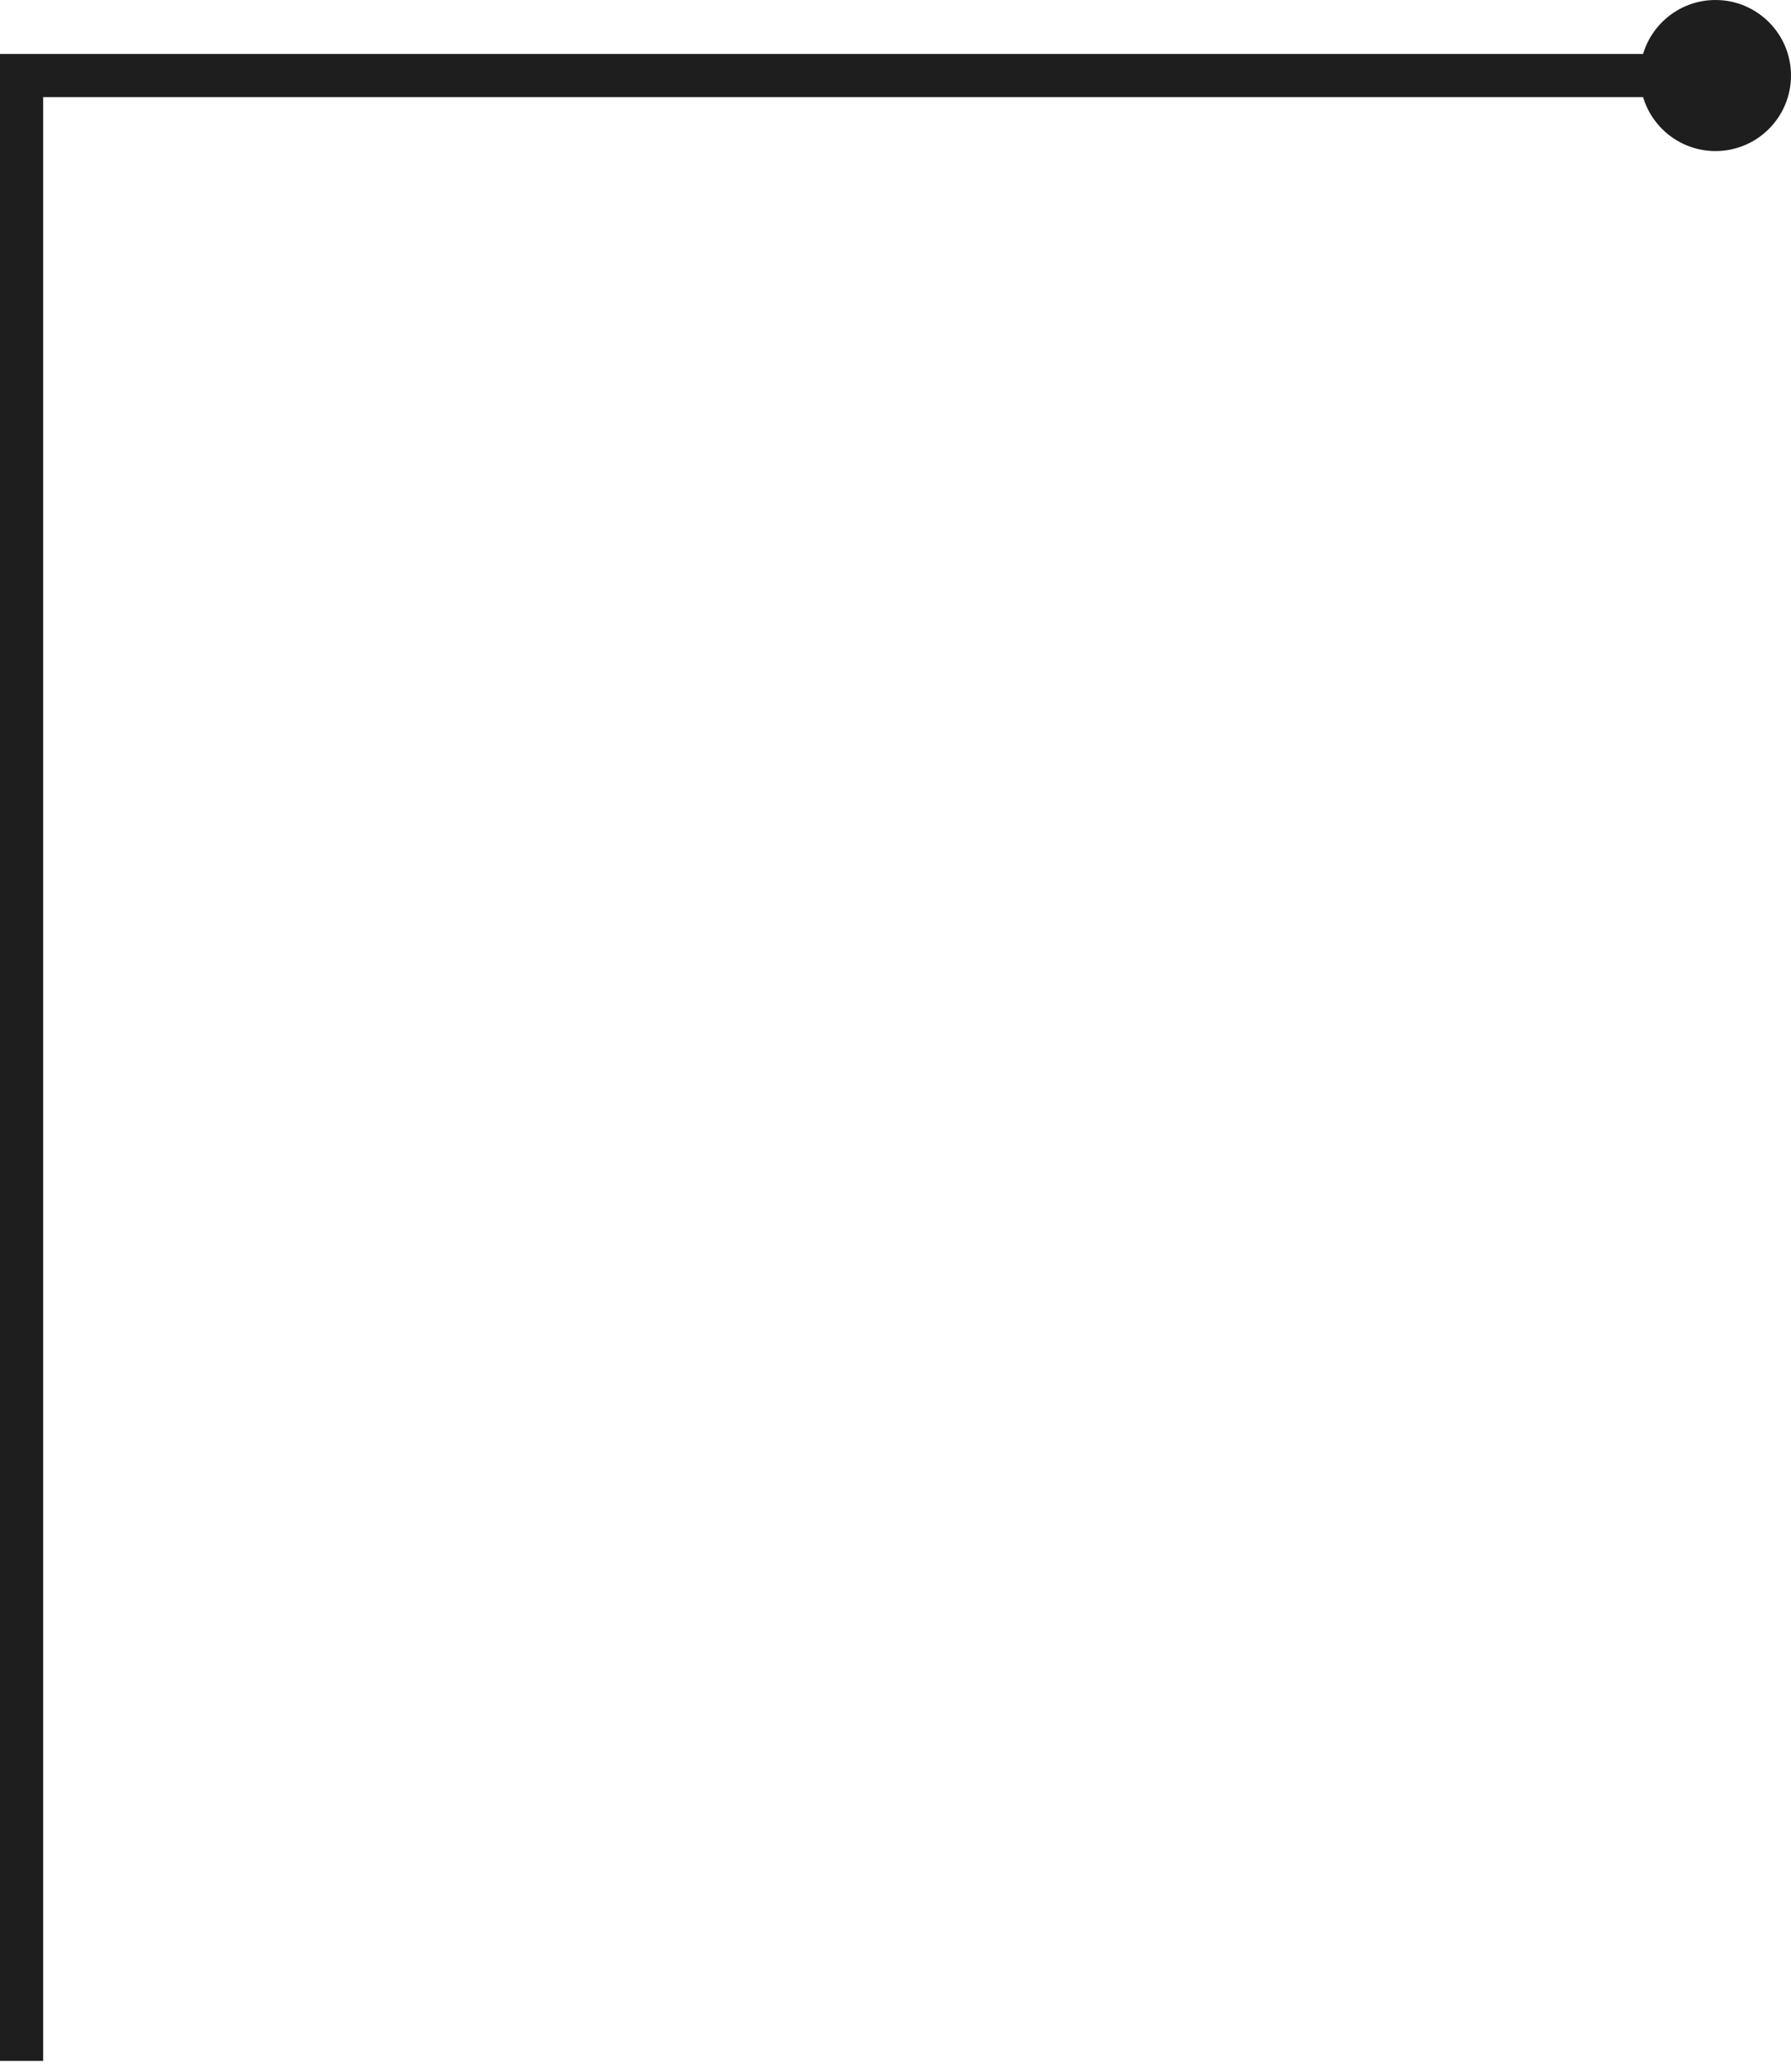 <?xml version="1.0" encoding="UTF-8"?> <svg xmlns="http://www.w3.org/2000/svg" width="83" height="96" viewBox="0 0 83 96" fill="none"><path d="M1 95.5L1 3.5L80 3.5" stroke="#1E1E1E" stroke-width="2" stroke-miterlimit="22.926"></path><path fill-rule="evenodd" clip-rule="evenodd" d="M83 3.5C83 1.567 81.433 4.76837e-07 79.5 4.76837e-07C77.567 4.76837e-07 76 1.567 76 3.5C76 5.433 77.567 7 79.5 7C81.433 7 83 5.433 83 3.5Z" fill="#1E1E1E"></path></svg> 